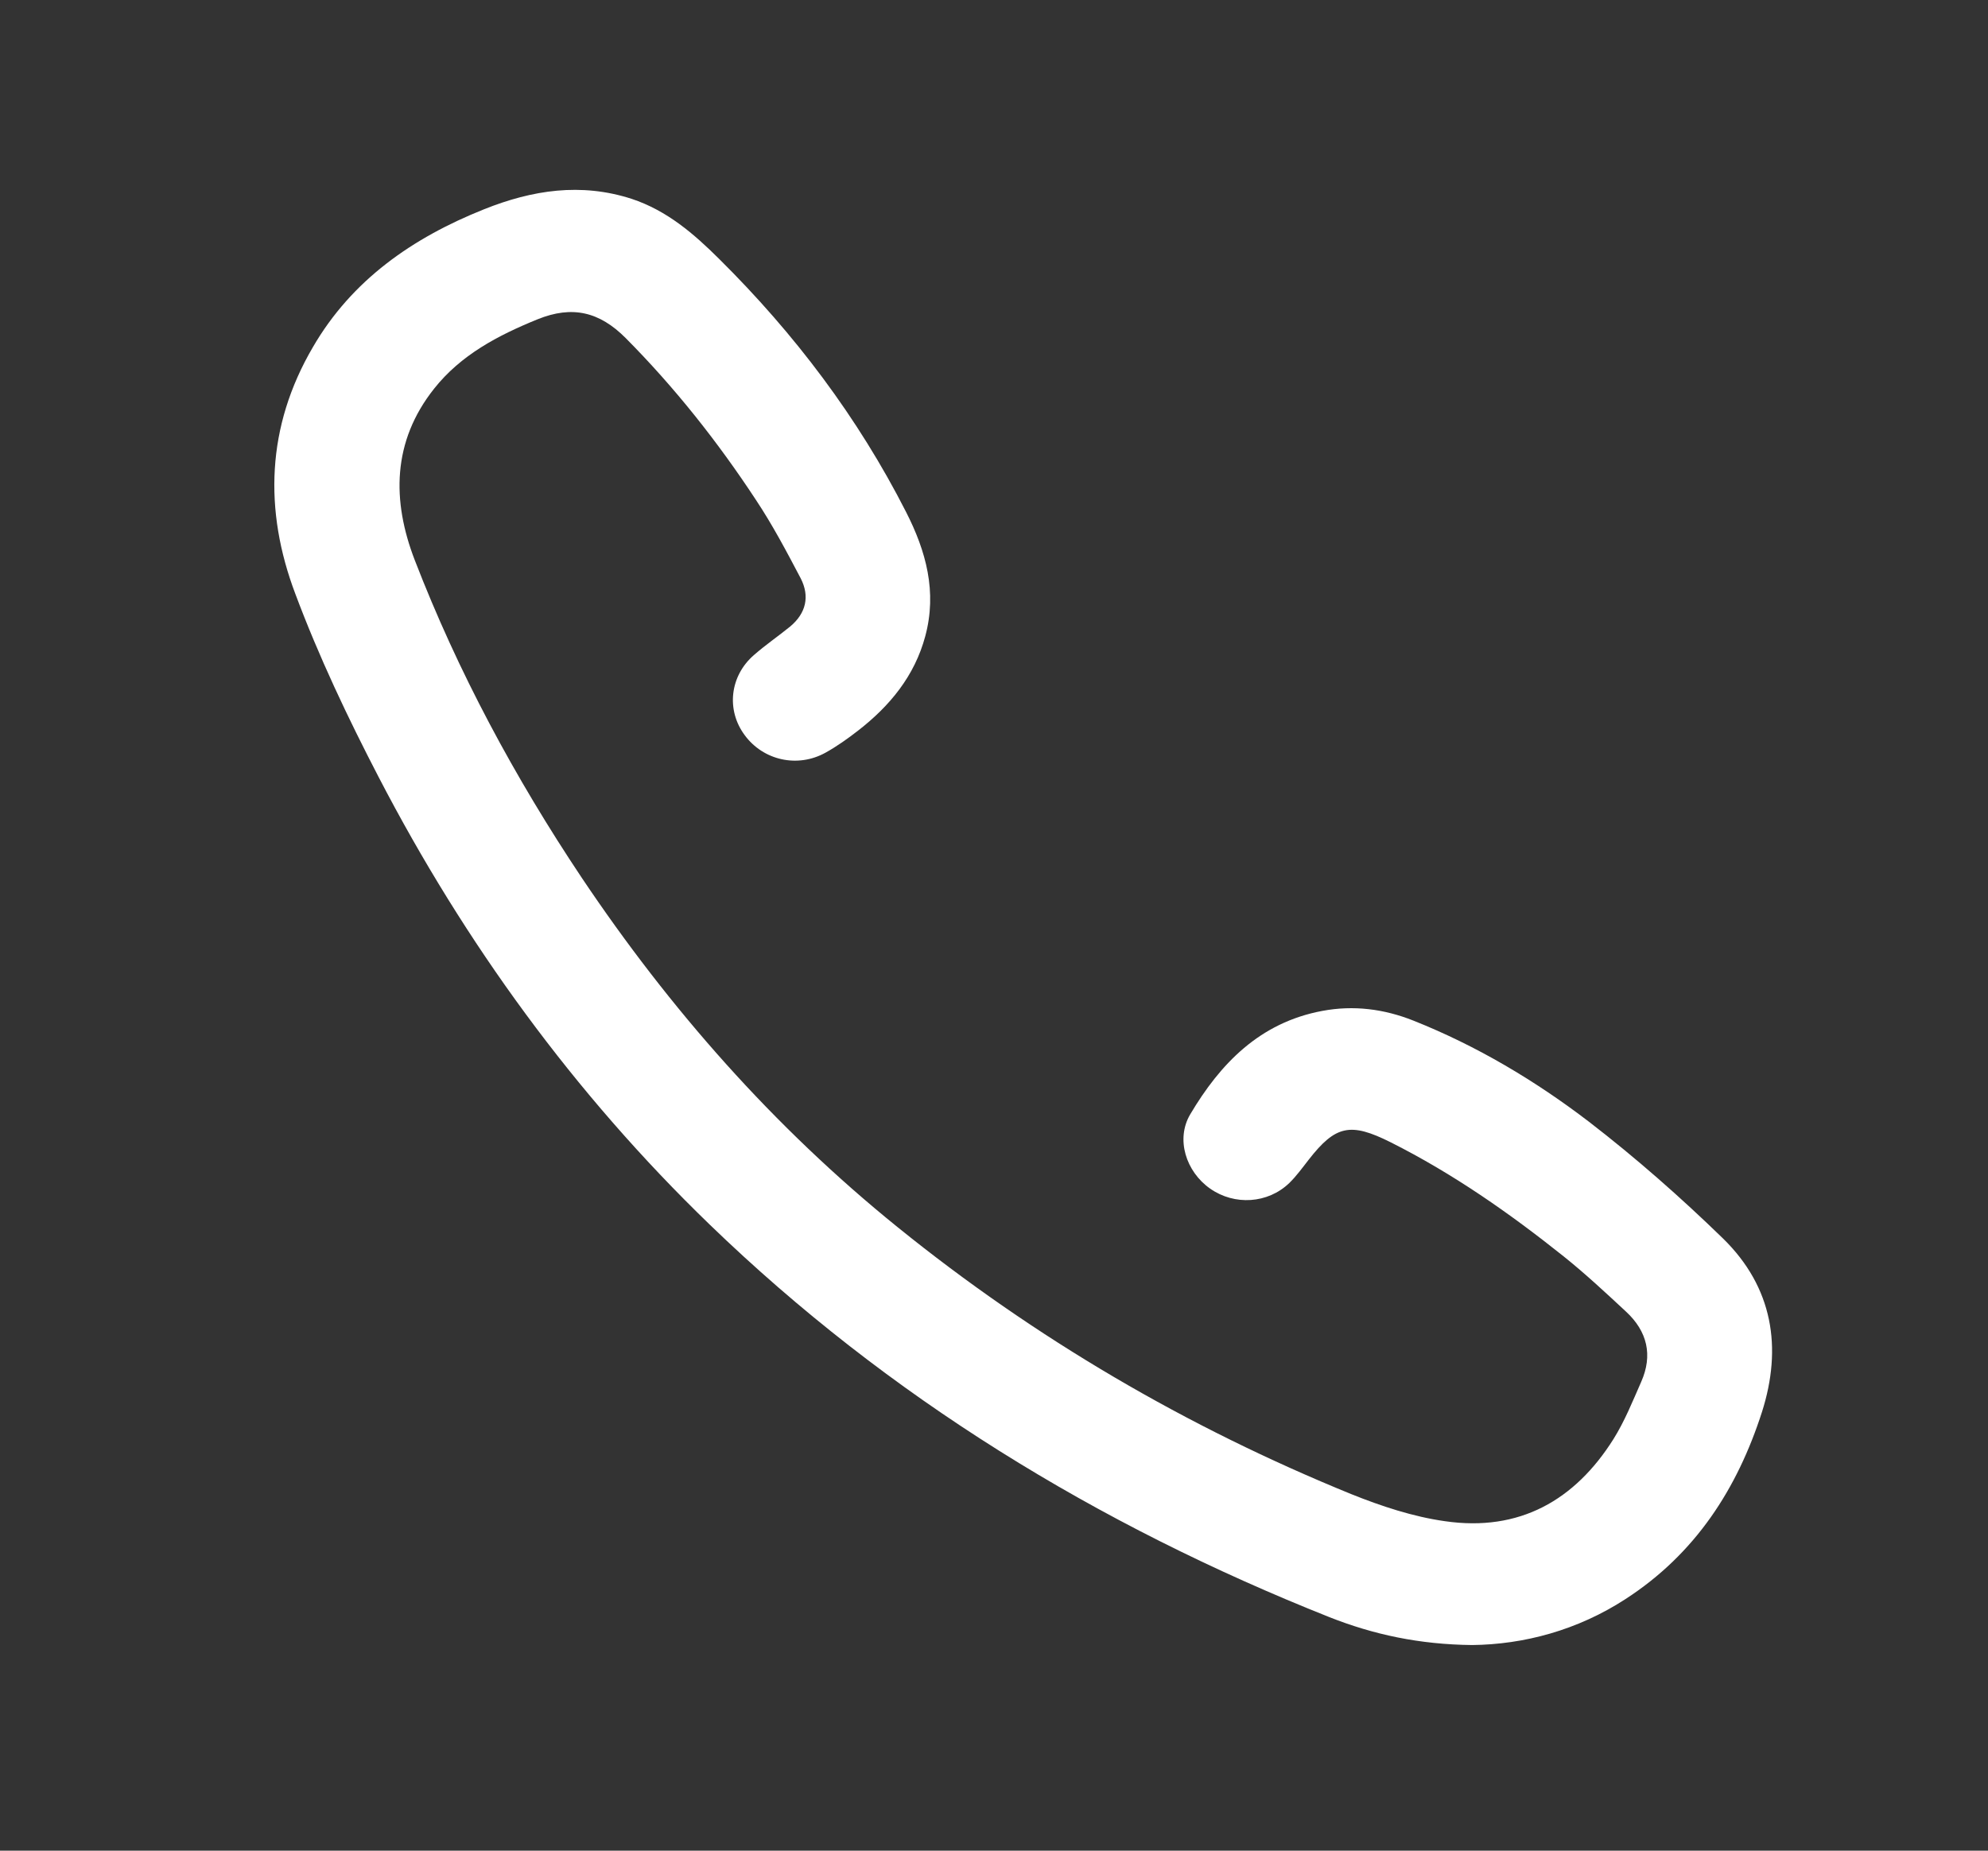 <svg width="29" height="27" viewBox="0 0 29 27" fill="none" xmlns="http://www.w3.org/2000/svg">
<rect x="0" y="0" width="29" height="27" fill="#333333" stroke="none"/>
<g clip-path="url(#clip0_577_358)">
<path d="M21.478 24C20.701 23.992 20.034 23.846 19.395 23.594C16.005 22.246 12.958 20.383 10.353 17.866C8.375 15.954 6.78 13.757 5.524 11.338C5.073 10.469 4.651 9.58 4.309 8.666C3.846 7.444 3.887 6.222 4.564 5.065C5.131 4.087 6.016 3.47 7.064 3.052C7.765 2.772 8.475 2.662 9.214 2.901C9.731 3.072 10.124 3.413 10.491 3.778C11.593 4.87 12.516 6.092 13.217 7.469C13.509 8.041 13.672 8.634 13.497 9.283C13.342 9.86 12.983 10.298 12.516 10.66C12.365 10.777 12.211 10.887 12.044 10.98C11.635 11.208 11.134 11.094 10.863 10.725C10.591 10.359 10.646 9.86 11 9.555C11.167 9.409 11.351 9.283 11.526 9.141C11.76 8.946 11.814 8.699 11.681 8.439C11.476 8.049 11.268 7.655 11.025 7.29C10.47 6.446 9.844 5.654 9.126 4.931C8.746 4.55 8.35 4.452 7.84 4.659C7.26 4.895 6.722 5.179 6.333 5.67C5.72 6.442 5.716 7.306 6.05 8.171C6.68 9.803 7.511 11.346 8.487 12.807C9.769 14.719 11.28 16.437 13.092 17.902C15.1 19.526 17.312 20.821 19.716 21.8C20.15 21.974 20.614 22.128 21.077 22.193C22.167 22.352 22.976 21.885 23.536 20.996C23.699 20.736 23.816 20.444 23.941 20.16C24.112 19.774 24.032 19.425 23.72 19.136C23.423 18.86 23.127 18.584 22.814 18.333C22.025 17.703 21.198 17.123 20.284 16.664C19.7 16.372 19.483 16.416 19.09 16.92C18.998 17.038 18.911 17.159 18.806 17.261C18.493 17.561 18.009 17.59 17.654 17.342C17.299 17.094 17.149 16.619 17.362 16.258C17.8 15.519 18.376 14.918 19.291 14.748C19.745 14.663 20.188 14.719 20.618 14.89C21.545 15.259 22.396 15.767 23.177 16.364C23.861 16.891 24.517 17.468 25.135 18.069C25.861 18.779 26.003 19.66 25.702 20.602C25.343 21.718 24.734 22.668 23.711 23.33C23.01 23.785 22.229 23.992 21.474 24" fill="white"/>
</g>
<defs>
<clipPath id="clip0_577_358">
<rect width="29" height="27" fill="white"/>
</clipPath>
</defs>
</svg>
